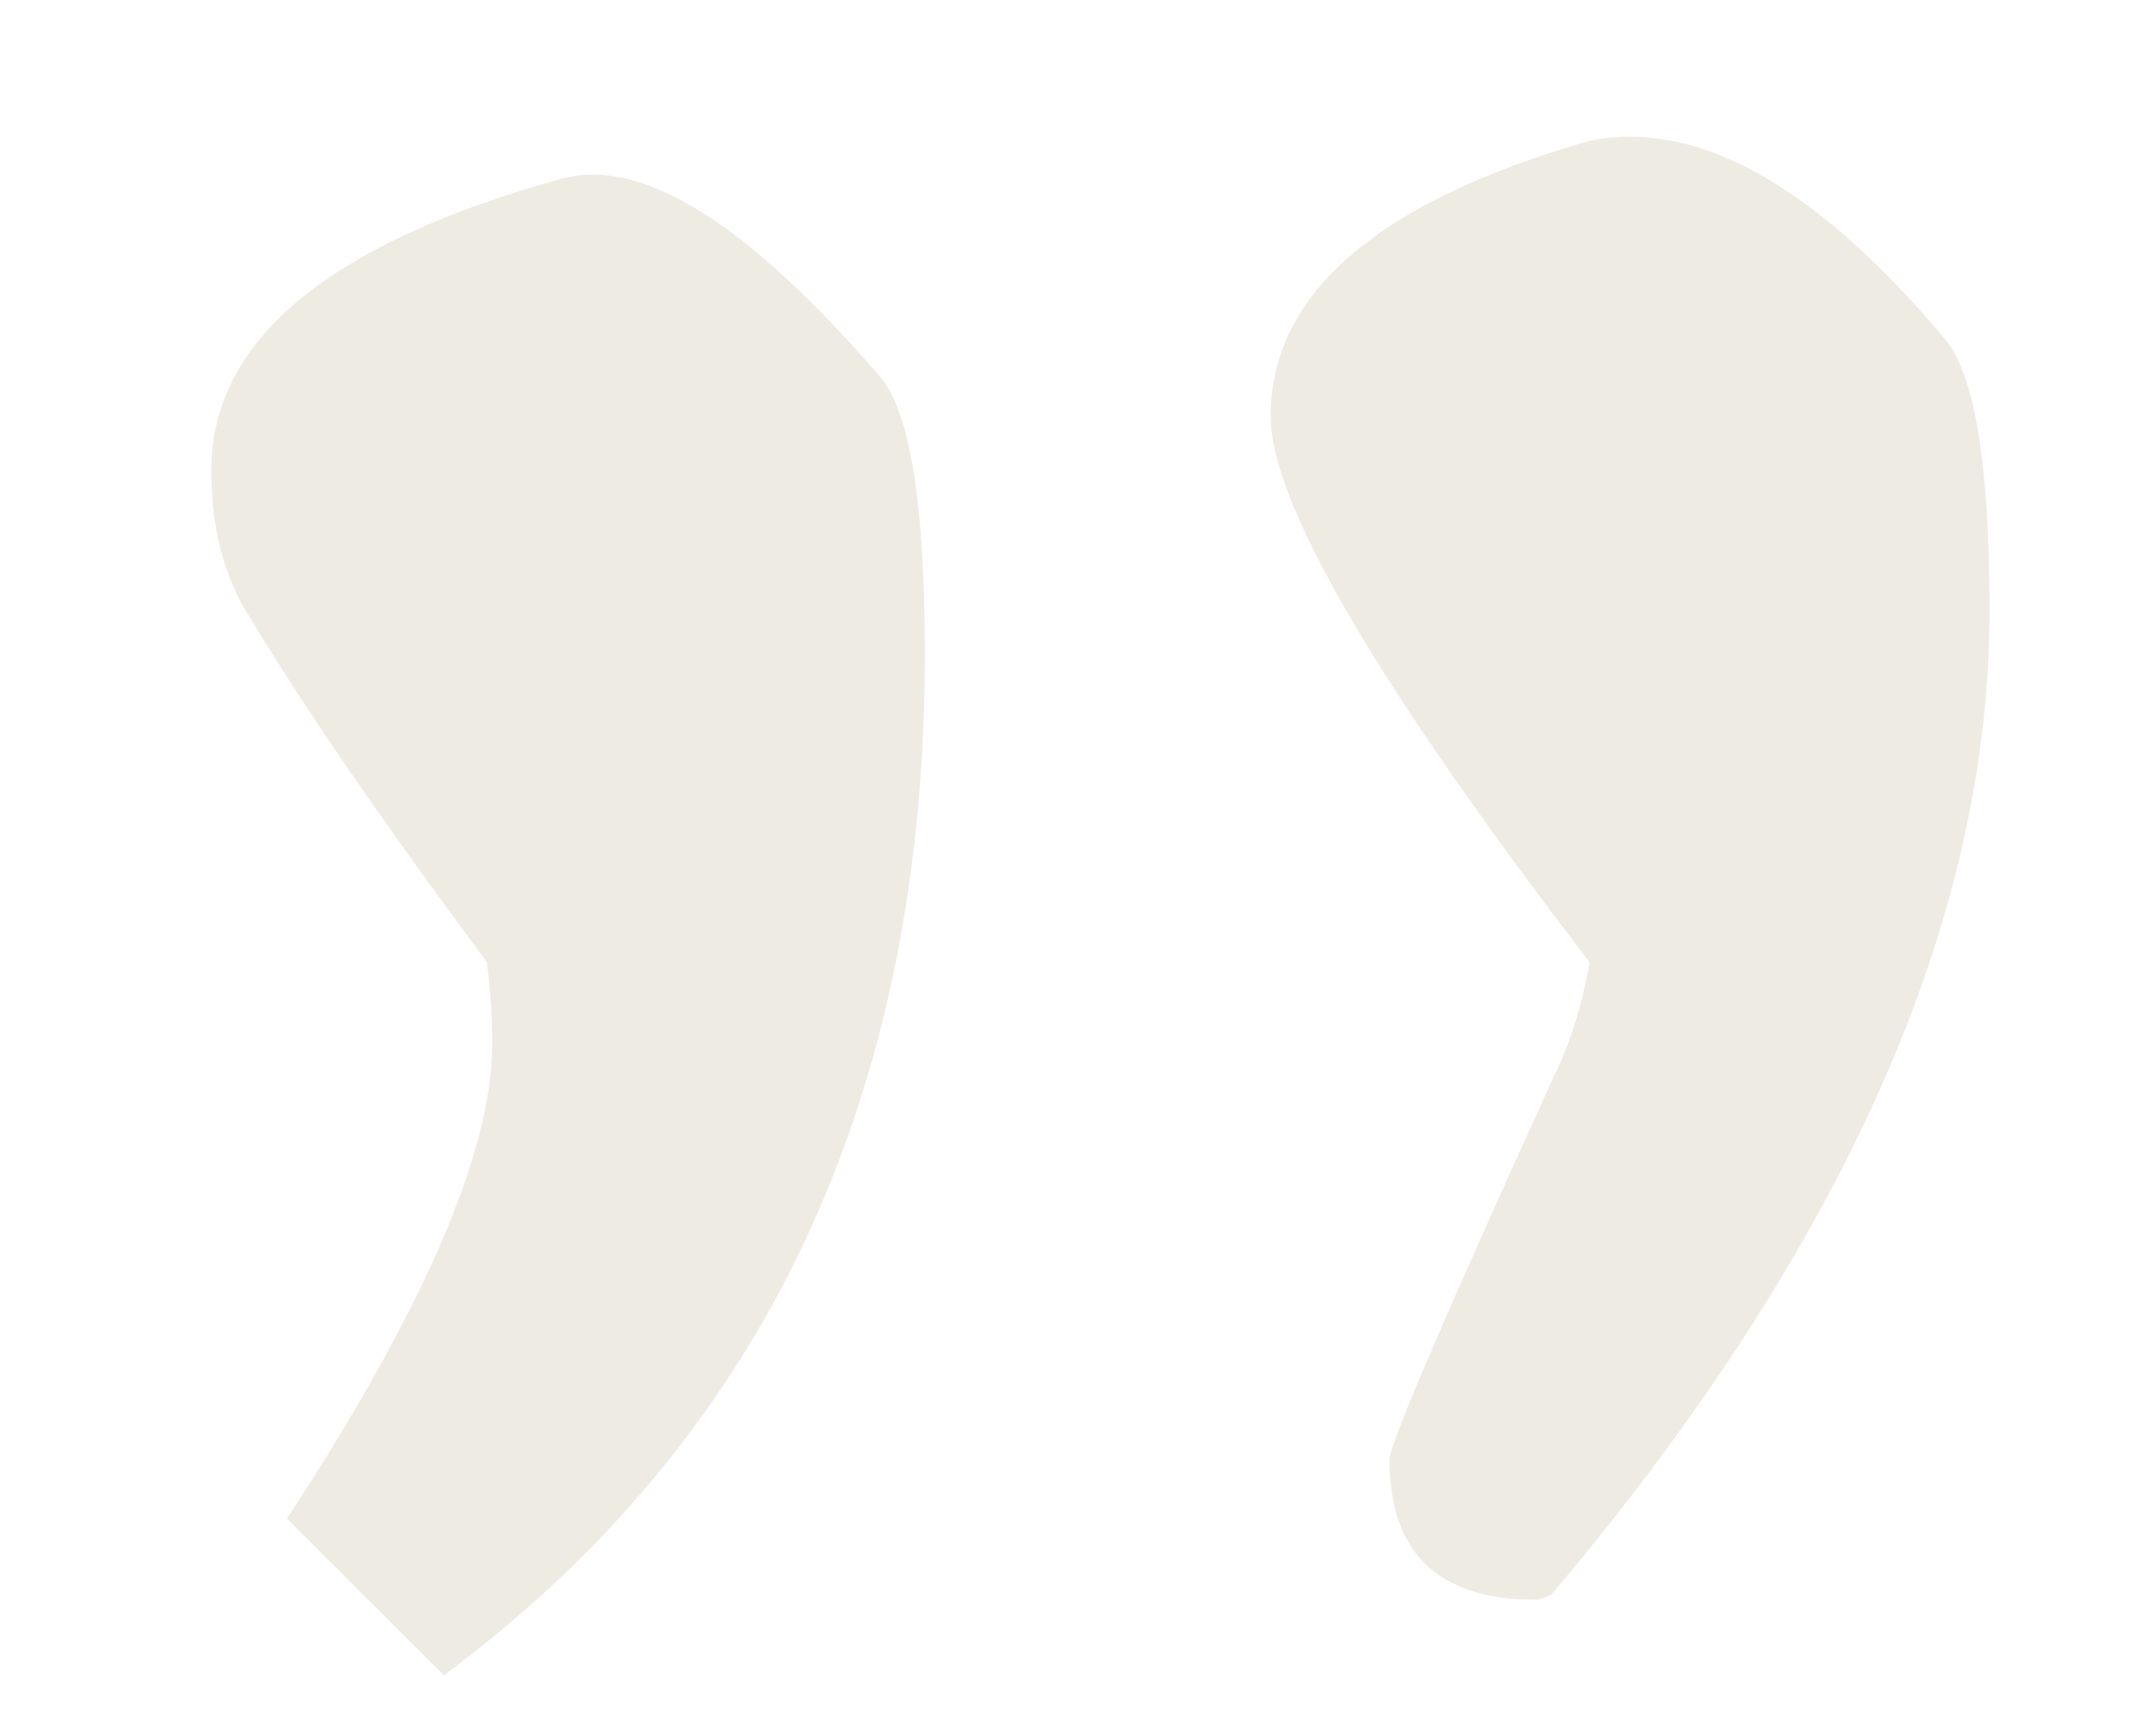 <?xml version="1.0" encoding="UTF-8"?>
<svg id="Ebene_1" data-name="Ebene 1" xmlns="http://www.w3.org/2000/svg" viewBox="0 0 200.68 163.34">
  <g opacity=".4">
    <path d="M52.94,16.8c7.45-2.04,17.46,4.24,30,18.81,2.71,3.39,4.07,12.04,4.07,25.93,0,41.7-15.09,73.73-45.26,96.11l-14.75-14.75c12.88-19.66,19.32-34.58,19.32-44.74,0-2.38-.18-4.92-.51-7.63-9.84-13.22-17.29-24.07-22.37-32.55-2.38-3.72-3.56-8.3-3.56-13.73,0-12.21,11.01-21.36,33.05-27.46ZM149.55,13.24c10.17-2.04,21.36,4.24,33.56,18.81,2.71,3.39,4.07,11.87,4.07,25.43,0,29.15-13.73,60-41.19,92.54-.68.34-1.19.51-1.53.51-9.15,0-13.73-4.41-13.73-13.22,0-1.36,5.08-13.22,15.26-35.59,1.69-3.39,2.88-7.12,3.56-11.18-20.01-26.1-30-43.23-30-51.36,0-11.52,10-20.17,30-25.94Z" fill="#d5ccba"/>
  </g>
</svg>